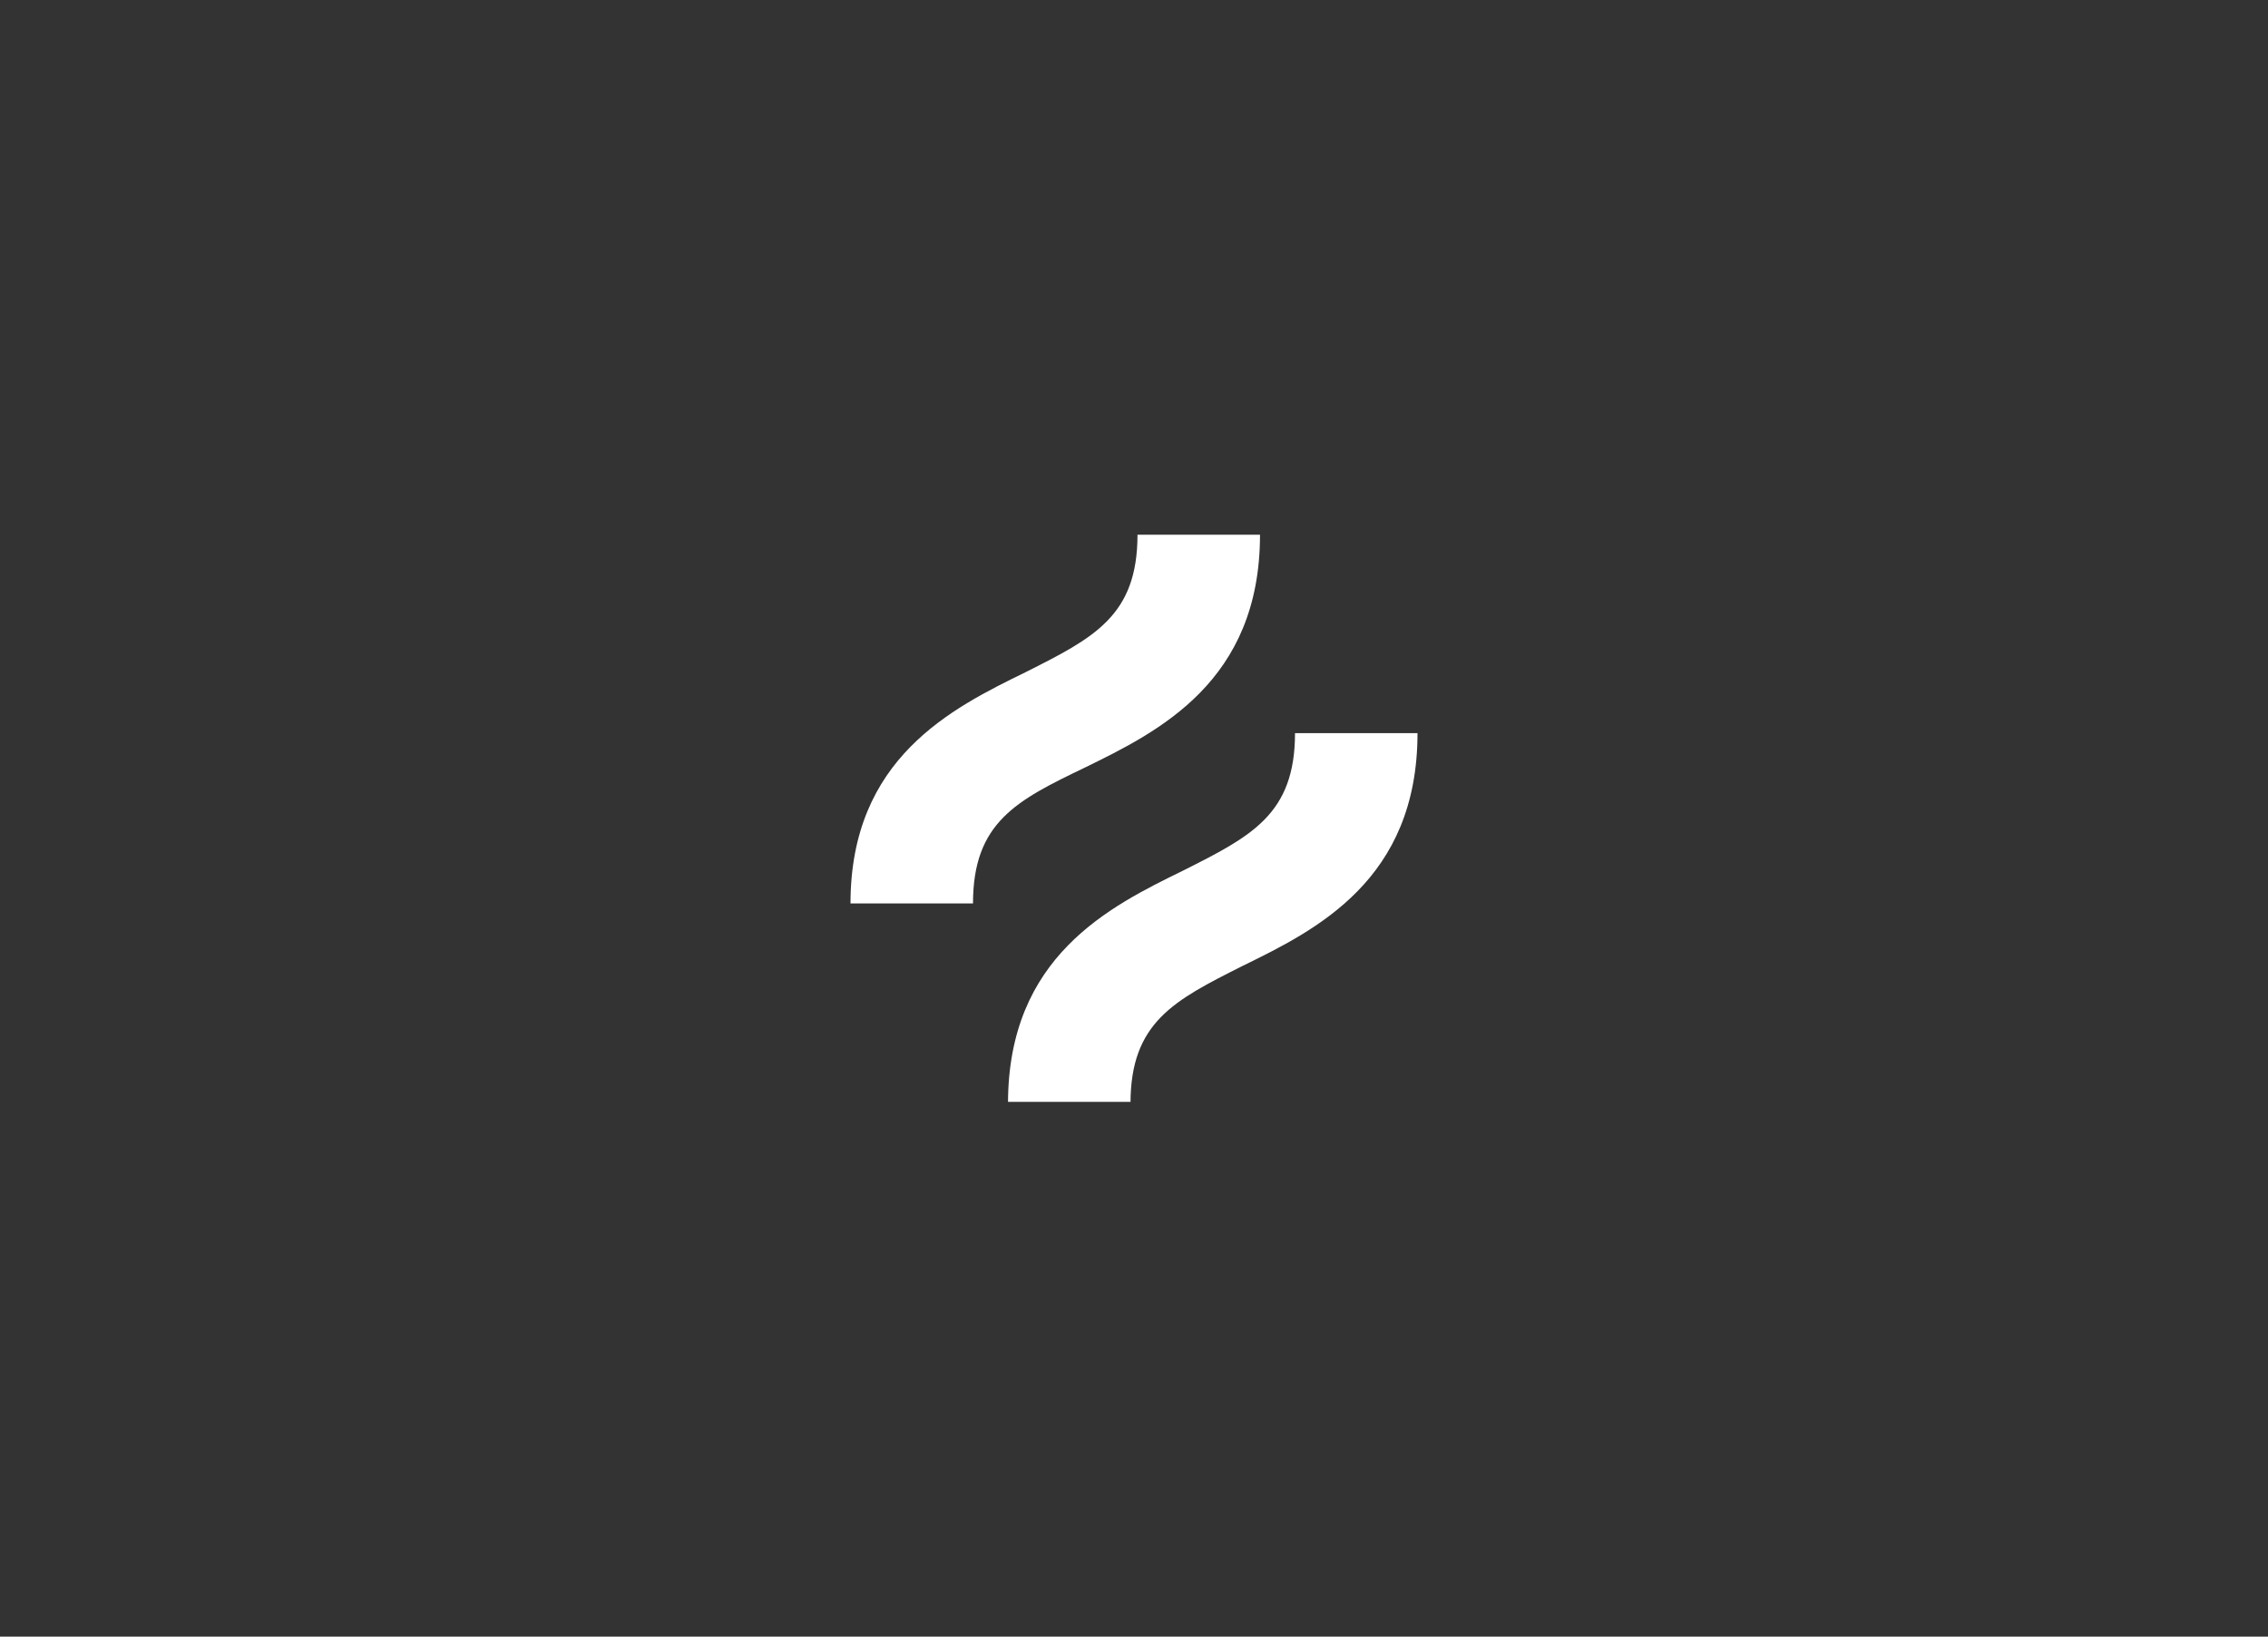 <svg width="140" height="101" viewBox="0 0 140 101" fill="none" xmlns="http://www.w3.org/2000/svg">
<rect x="0" y="0" width="140" height="101" fill="#333333" stroke="none"/>
<g clip-path="url(#clip0_2193_1853)">
<path d="M66.975 47.366C71.512 45.149 77.778 42.063 77.778 33H70.216C70.216 38.014 67.515 39.364 63.303 41.485C58.765 43.703 52.5 46.788 52.5 55.755H60.062C60.062 50.741 62.762 49.391 66.975 47.366Z" fill="white"/>
<path d="M79.939 45.245C79.939 50.259 77.238 51.609 73.025 53.73C68.488 55.948 62.223 59.033 62.223 68.096H69.784C69.784 63.083 72.485 61.733 76.698 59.612C81.235 57.394 87.5 54.309 87.5 45.245H79.939Z" fill="white"/>
</g>
<defs>
<clipPath id="clip0_2193_1853">
<rect width="35" height="35" fill="white" transform="translate(52.5 33)"/>
</clipPath>
</defs>
</svg>

